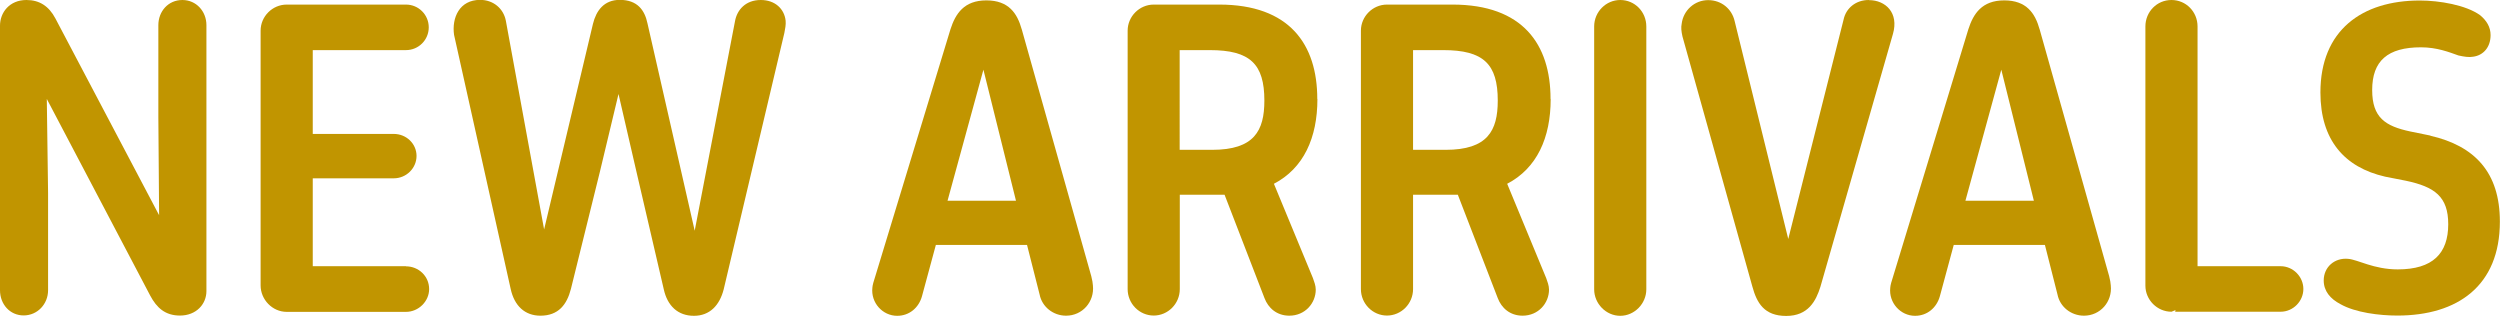 <?xml version="1.0" encoding="UTF-8"?>
<svg id="_レイヤー_2" data-name="レイヤー 2" xmlns="http://www.w3.org/2000/svg" viewBox="0 0 196.56 24.83">
  <defs>
    <style>
      .cls-1 {
        fill: #c19500;
      }
    </style>
  </defs>
  <g id="_レイヤー_1-2" data-name="レイヤー 1">
    <g>
      <path class="cls-1" d="M14.34,0c-1.12,0-1.89.9-1.89,1.98v7.23l.06,7.71L4.35,1.44c-.51-.96-1.25-1.44-2.27-1.44C.74,0,0,.99,0,2.02v20.8c0,1.09.77,1.98,1.86,1.98s1.92-.9,1.92-1.98v-7.65l-.1-7.39,8.13,15.46c.51.96,1.18,1.57,2.34,1.57,1.28,0,2.08-.9,2.08-1.92V1.98c0-1.09-.8-1.98-1.89-1.98Z"/>
      <path class="cls-1" d="M31.92,20.93h-7.33v-6.91h6.37c.99,0,1.79-.8,1.79-1.76s-.8-1.73-1.79-1.73h-6.37V3.94h7.33c.99,0,1.79-.8,1.79-1.79s-.8-1.79-1.79-1.79h-9.38c-1.12,0-2.05.93-2.05,2.05v20.03c0,1.12.93,2.08,2.05,2.08h9.38c.99,0,1.82-.83,1.82-1.79,0-1.02-.83-1.79-1.82-1.79Z"/>
      <path class="cls-1" d="M59.81,0c-1.18,0-1.86.77-2.02,1.66l-3.17,16.48-3.71-16.29c-.22-1.06-.8-1.86-2.18-1.86-1.25,0-1.86.86-2.11,1.89l-3.84,16.16-3.01-16.42c-.19-.96-.99-1.63-2.02-1.63-1.63,0-2.24,1.41-2.05,2.75l4.45,19.97c.29,1.34,1.12,2.11,2.34,2.11,1.41,0,2.08-.86,2.4-2.11l2.27-9.18,1.47-6.14,1.38,5.98,2.18,9.38c.29,1.31,1.12,2.08,2.37,2.08s2.02-.83,2.34-2.08l4.77-20.16c.06-.32.13-.64.1-.96-.1-.93-.83-1.63-1.95-1.63Z"/>
      <path class="cls-1" d="M80.33,2.3c-.35-1.25-1.02-2.27-2.78-2.27s-2.43,1.06-2.82,2.27l-5.95,19.55c-.06.16-.19.61-.19.77-.13,1.18.8,2.21,1.95,2.21.96,0,1.7-.64,1.95-1.54l1.09-4.03h7.17l.99,3.9c.19.96,1.06,1.66,2.08,1.66,1.28,0,2.24-1.09,2.11-2.37,0-.13-.06-.48-.13-.74l-5.47-19.42ZM74.5,15.78l2.82-10.3,2.56,10.3h-5.38Z"/>
      <path class="cls-1" d="M103.57,7.78c0-4.29-2.18-7.42-7.71-7.42h-5.15c-1.12,0-2.05.93-2.05,2.05v20.32c0,1.15.93,2.08,2.05,2.08s2.05-.93,2.05-2.08v-7.42h3.52l3.14,8.13c.29.77.96,1.38,1.95,1.38,1.25,0,2.08-.99,2.08-2.05,0-.32-.13-.64-.22-.9l-3.07-7.42c2.34-1.22,3.42-3.62,3.42-6.66ZM95.31,11.78h-2.56V3.94h2.37c3.17,0,4.29,1.09,4.29,3.97,0,2.37-.8,3.87-4.1,3.87Z"/>
      <path class="cls-1" d="M121.91,7.78c0-4.29-2.18-7.42-7.71-7.42h-5.15c-1.12,0-2.05.93-2.05,2.05v20.32c0,1.15.93,2.08,2.05,2.08s2.05-.93,2.05-2.08v-7.42h3.52l3.14,8.13c.29.77.96,1.38,1.95,1.38,1.25,0,2.08-.99,2.08-2.05,0-.32-.13-.64-.22-.9l-3.07-7.42c2.34-1.22,3.42-3.62,3.42-6.66ZM113.66,11.78h-2.56V3.94h2.37c3.17,0,4.29,1.09,4.29,3.97,0,2.37-.8,3.87-4.1,3.87Z"/>
      <path class="cls-1" d="M127.39,0c-1.12,0-2.05.93-2.05,2.08v20.67c0,1.12.93,2.08,2.05,2.08s2.05-.96,2.05-2.08V2.08c0-1.15-.9-2.08-2.05-2.08Z"/>
      <path class="cls-1" d="M146.93,0c-1.02,0-1.79.64-1.98,1.54l-4.35,17.25-4.22-17.15c-.22-.93-1.02-1.63-2.08-1.63s-1.95.8-2.08,1.86c-.06.29-.03.58.06.99l5.5,19.68c.35,1.28.93,2.3,2.66,2.3s2.34-1.18,2.69-2.3l5.7-19.87c.48-1.66-.58-2.66-1.89-2.66Z"/>
      <path class="cls-1" d="M160.36,2.3c-.35-1.25-1.02-2.27-2.78-2.27s-2.43,1.06-2.82,2.27l-5.95,19.55c-.06.16-.19.61-.19.77-.13,1.18.8,2.21,1.95,2.21.96,0,1.7-.64,1.95-1.54l1.09-4.03h7.17l.99,3.9c.19.96,1.06,1.66,2.08,1.66,1.28,0,2.24-1.09,2.11-2.37,0-.13-.06-.48-.13-.74l-5.47-19.42ZM154.53,15.78l2.82-10.3,2.56,10.3h-5.38Z"/>
      <path class="cls-1" d="M179.31,20.93h-6.53V2.08c0-1.15-.9-2.08-2.05-2.08s-2.05.93-2.05,2.08v20.38c0,1.12.93,2.05,2.05,2.05l.32-.13-.03.13h8.29c.99,0,1.79-.83,1.79-1.79s-.8-1.79-1.79-1.79Z"/>
      <path class="cls-1" d="M191.09,10.66l-1.57-.32c-1.98-.42-3.01-1.09-3.01-3.26,0-2.3,1.22-3.36,3.84-3.36,1.25,0,2.21.38,2.94.64.45.1.83.16,1.15.1.8-.1,1.38-.74,1.38-1.7,0-.64-.32-1.15-.83-1.57-1.12-.8-3.2-1.15-4.74-1.15-4.54,0-7.81,2.34-7.81,7.23,0,3.74,1.89,5.89,5.09,6.62l1.63.32c2.27.48,3.33,1.25,3.33,3.42,0,2.3-1.22,3.55-3.97,3.55-1.89,0-3.14-.77-3.9-.83-1.06-.1-1.92.64-1.92,1.7,0,.83.51,1.44,1.31,1.86,1.18.67,3.07.9,4.48.9,4.74,0,8.06-2.34,8.06-7.39,0-3.87-1.98-5.95-5.47-6.75Z"/>
    </g>
  </g>
</svg>